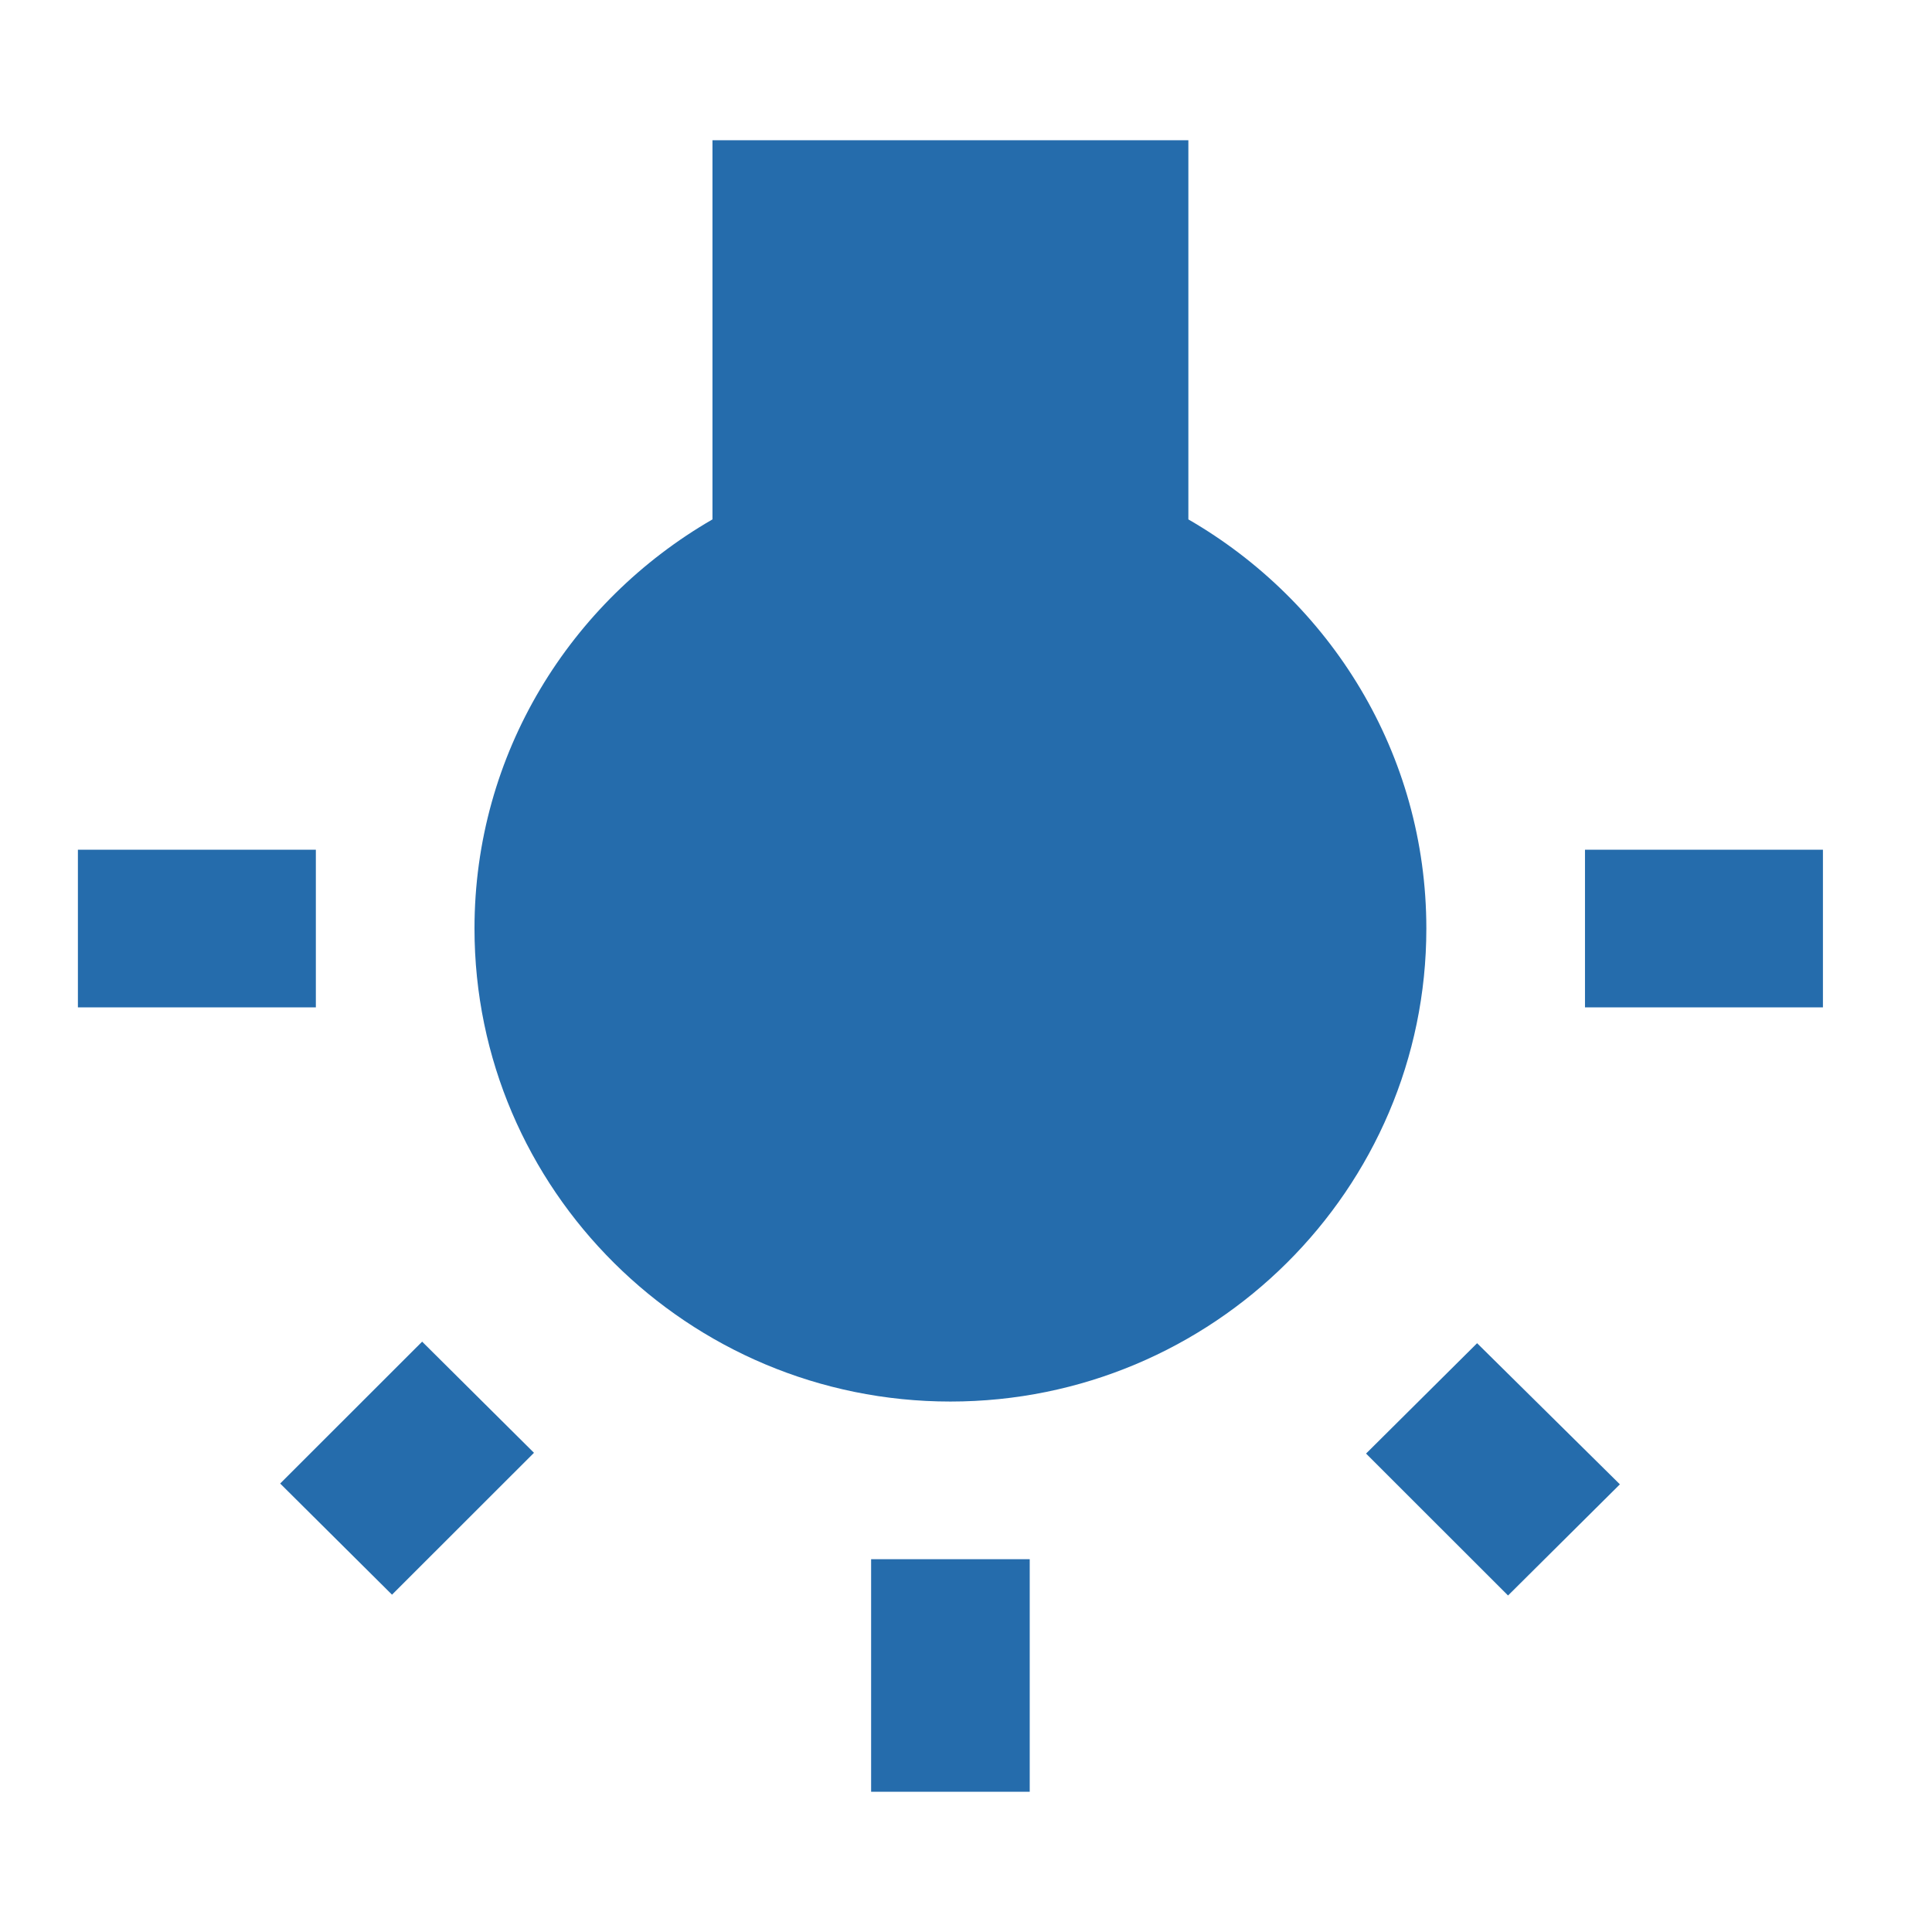 <?xml version="1.0" encoding="UTF-8"?> <svg xmlns="http://www.w3.org/2000/svg" xmlns:xlink="http://www.w3.org/1999/xlink" width="62px" height="62px" viewBox="0 0 62 62" version="1.1"><!-- Generator: Sketch 52.6 (67491) - http://www.bohemiancoding.com/sketch --><title>Artboard Copy 9</title><desc>Created with Sketch.</desc><g id="Artboard-Copy-9" stroke="none" stroke-width="1" fill="none" fill-rule="evenodd"><g id="wb_incandescent-24px" transform="translate(0.5, 0)"><polygon id="Path" points="0 0.5 61 0.5 61 61.5 0 61.5"></polygon><path d="M8.491,47.608 L12.08,51.175 L16.636,46.622 L13.047,43.055 L8.491,47.608 Z M27.455,57.5 L32.545,57.5 L32.545,50.037 L27.455,50.037 L27.455,57.5 Z M9.636,27.268 L2,27.268 L2,32.328 L9.636,32.328 L9.636,27.268 Z M37.636,16.668 L37.636,4.5 L22.364,4.5 L22.364,16.668 C17.807,19.3 14.727,24.182 14.727,29.798 C14.727,38.172 21.575,44.977 30,44.977 C38.425,44.977 45.273,38.172 45.273,29.798 C45.273,24.182 42.193,19.3 37.636,16.668 Z M50.364,27.268 L50.364,32.328 L58,32.328 L58,27.268 L50.364,27.268 Z M43.338,46.647 L47.895,51.201 L51.484,47.634 L46.902,43.105 L43.338,46.647 Z" id="Shape" fill="#256CAC" fill-rule="nonzero"></path></g></g></svg> 